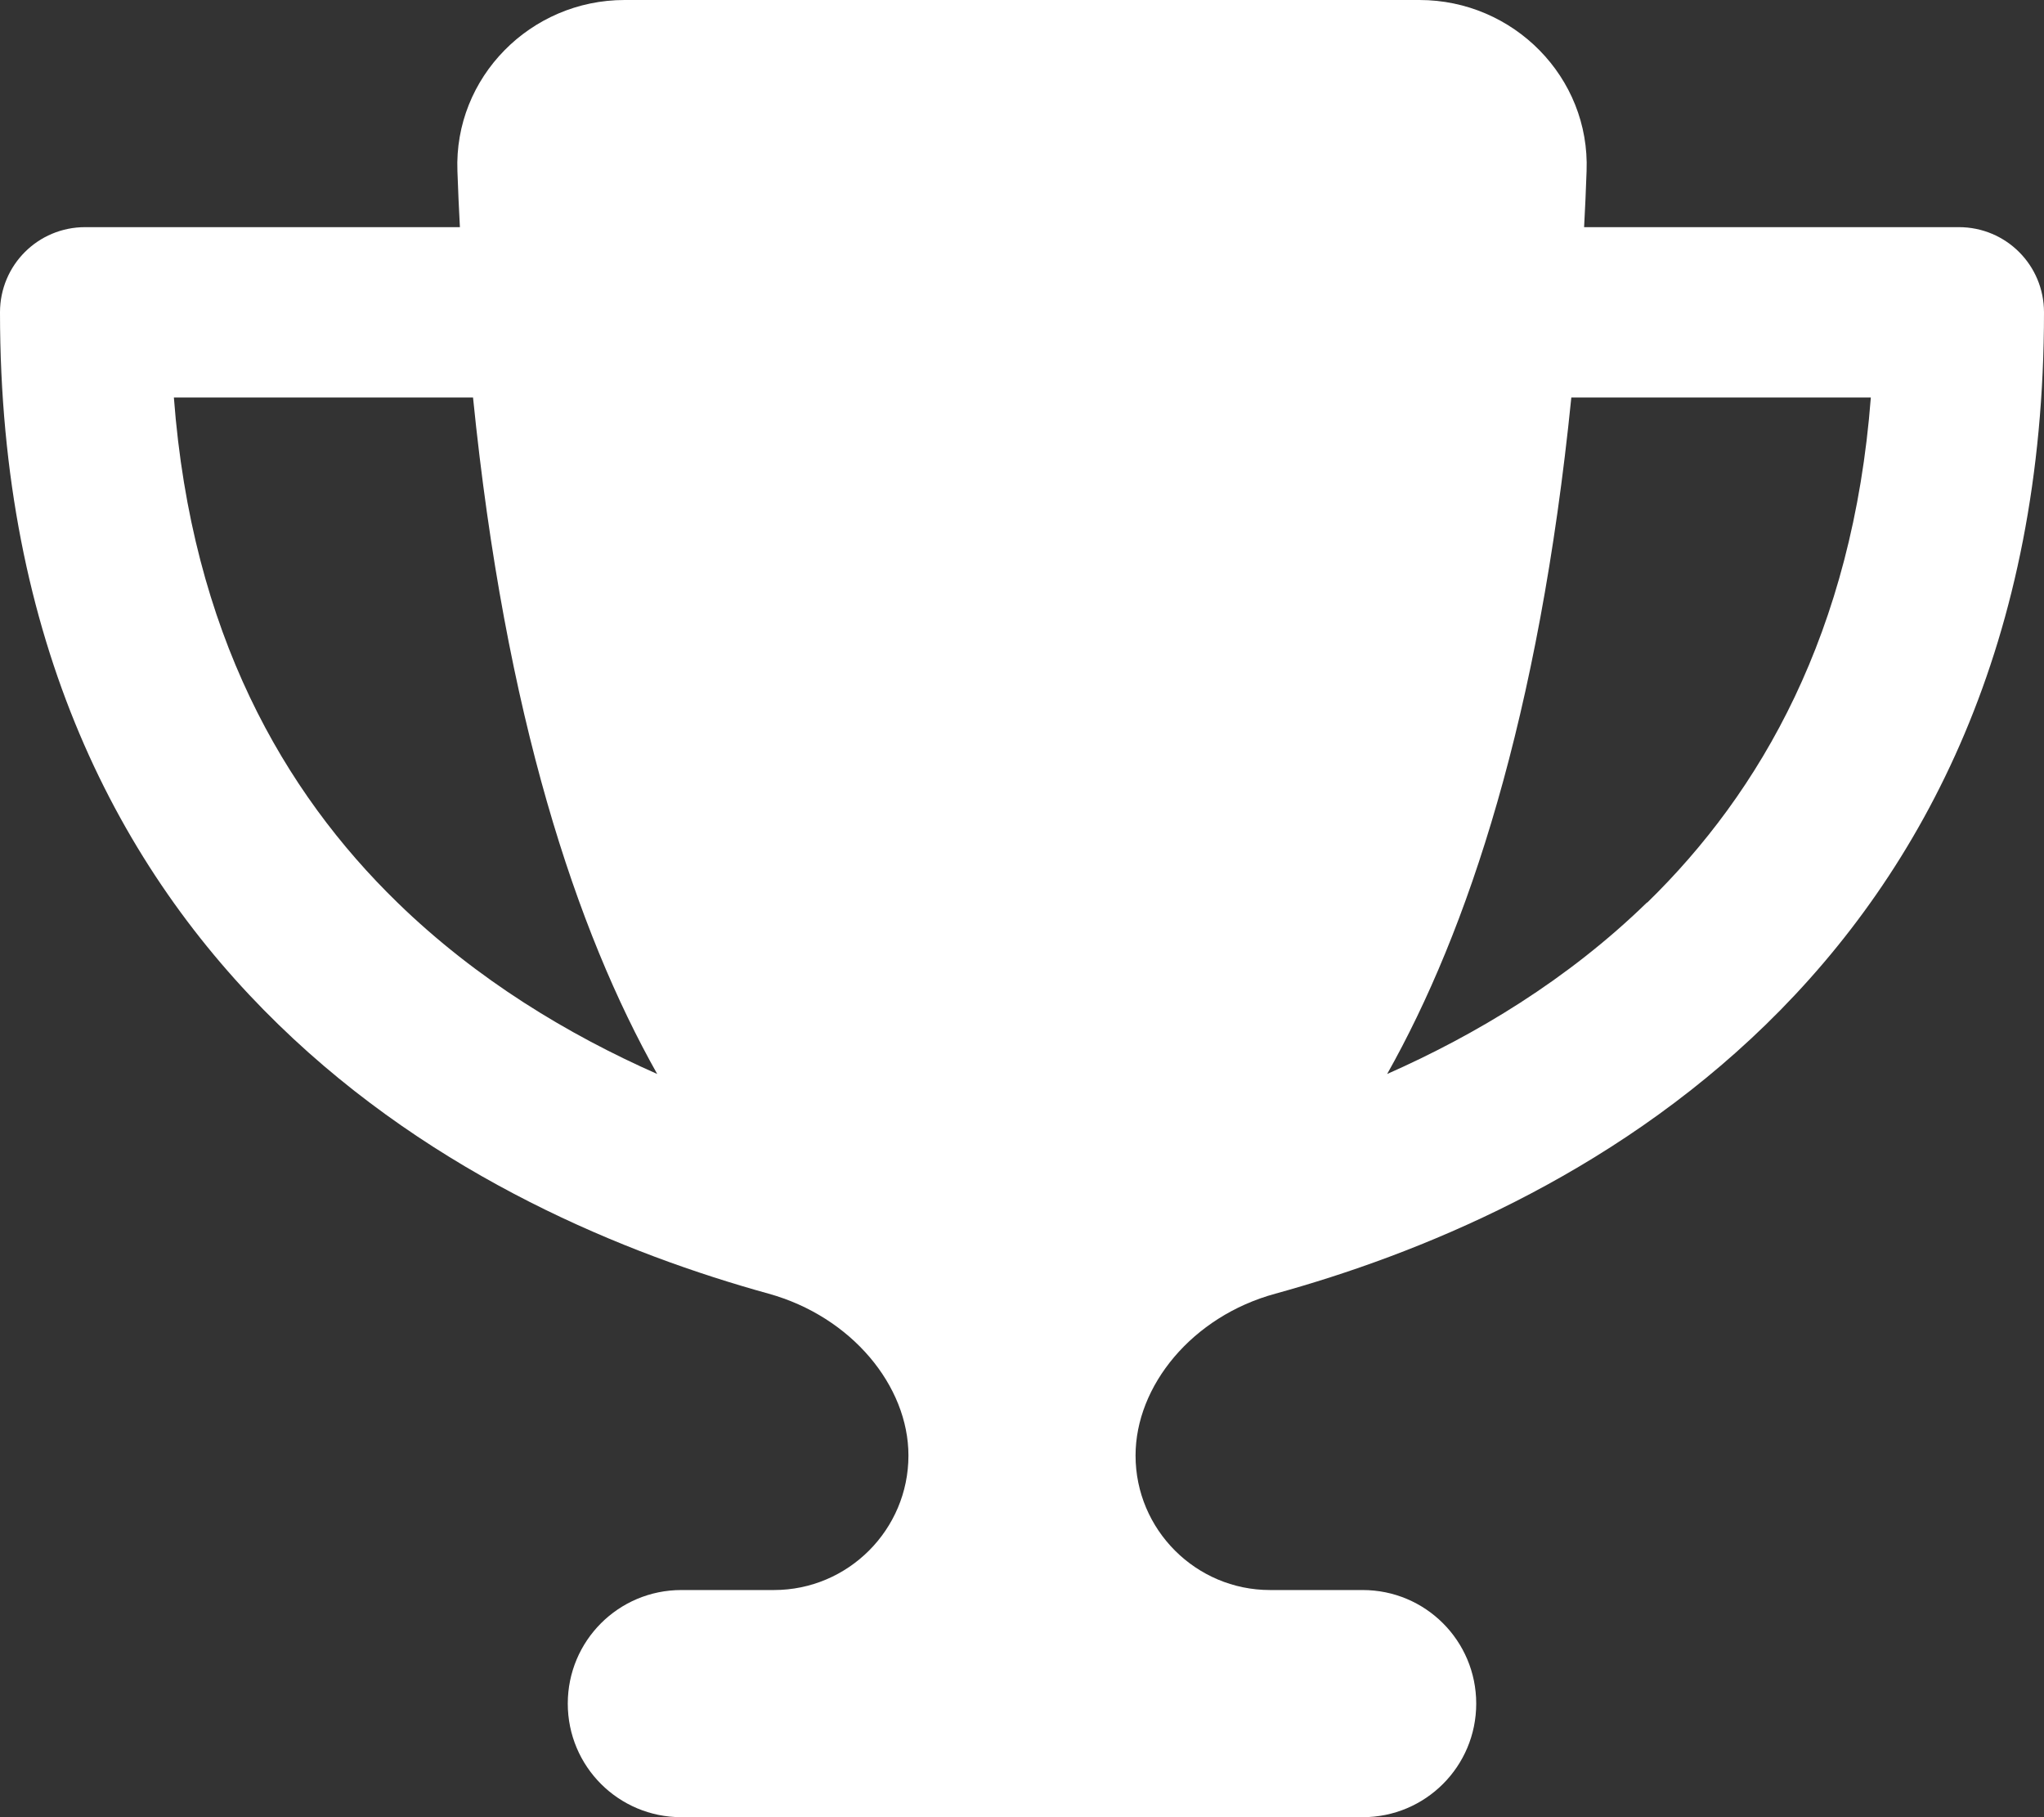 <?xml version="1.0" encoding="UTF-8"?>
<svg xmlns="http://www.w3.org/2000/svg" xmlns:xlink="http://www.w3.org/1999/xlink" version="1.1" id="Ebene_1" x="0px" y="0px" viewBox="0 0 576 512" style="enable-background:new 0 0 576 512;" xml:space="preserve">
<rect x="0" y="0" width="576" height="512" fill="#333333" stroke="none"/>
<style type="text/css">
	.st0{fill:#FFFFFF;}
</style>
<path class="st0" d="M400,0H176c-26.5,0-48.1,21.8-47.1,48.2c0.2,5.3,0.4,10.6,0.7,15.8H24C10.7,64,0,74.7,0,88  c0,92.6,33.5,157,78.5,200.7c44.3,43.1,98.3,64.8,138.1,75.8c23.4,6.5,39.4,26,39.4,45.6c0,20.9-17,37.9-37.9,37.9H192  c-17.7,0-32,14.3-32,32s14.3,32,32,32h192c17.7,0,32-14.3,32-32s-14.3-32-32-32h-26.1c-20.9,0-37.9-17-37.9-37.9  c0-19.6,15.9-39.2,39.4-45.6c39.9-11,93.9-32.7,138.2-75.8C542.5,245,576,180.6,576,88c0-13.3-10.7-24-24-24H446.4  c0.3-5.2,0.5-10.4,0.7-15.8C448.1,21.8,426.5,0,400,0z M48.9,112h84.4c9.1,90.1,29.2,150.3,51.9,190.6c-24.9-11-50.8-26.5-73.2-48.3  c-32-31.1-58-76-63-142.3H48.9z M464.1,254.3c-22.4,21.8-48.3,37.3-73.2,48.3c22.7-40.3,42.8-100.5,51.9-190.6h84.4  c-5.1,66.3-31.1,111.2-63,142.3H464.1z"></path>
</svg>
